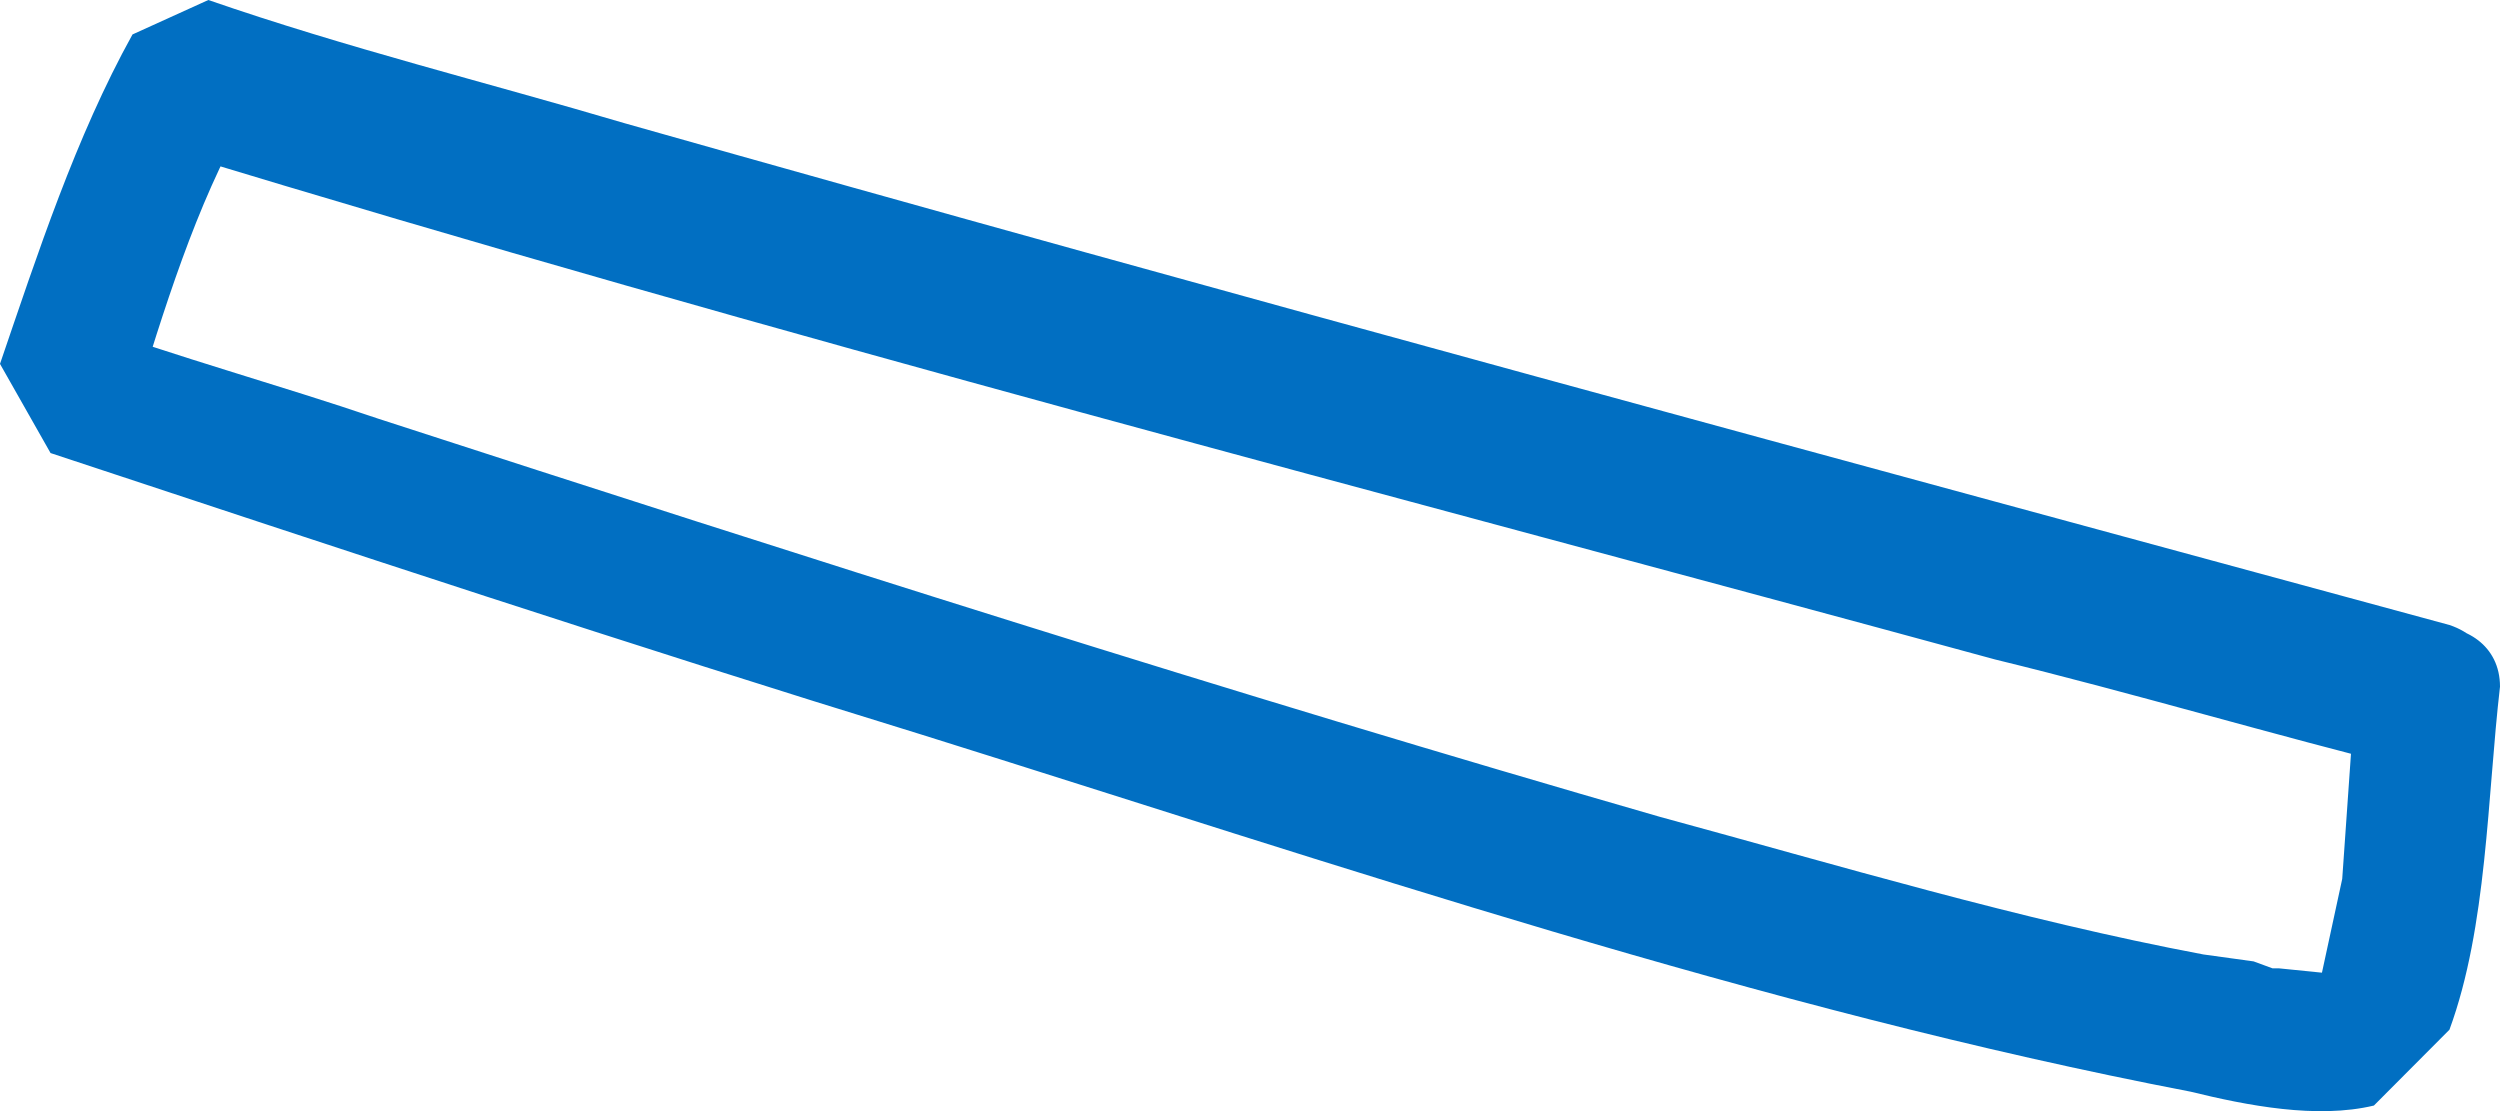 <svg width="9" height="4" viewBox="0 0 9 4" fill="none" xmlns="http://www.w3.org/2000/svg">
<path d="M8.477 2.521L8.432 3.164L8.341 3.585L8.432 3.509L8.204 3.486H8.181L8.113 3.461L7.932 3.436C7.273 3.312 6.614 3.114 5.977 2.941C4.431 2.496 2.886 2.002 1.364 1.508C0.999 1.384 0.636 1.285 0.296 1.161L0.477 1.482C0.591 1.112 0.703 0.742 0.887 0.42L0.613 0.544C2.795 1.211 4.999 1.779 7.182 2.374C7.682 2.496 8.181 2.645 8.681 2.769C9 2.843 9.114 2.348 8.818 2.25C6.636 1.657 4.431 1.062 2.25 0.444C1.75 0.296 1.25 0.173 0.75 0L0.477 0.124C0.272 0.494 0.135 0.915 0 1.31L0.182 1.631C1.227 1.977 2.272 2.323 3.319 2.645C4.818 3.114 6.34 3.633 7.886 3.93C8.09 3.98 8.341 4.029 8.546 3.98L8.818 3.707C8.954 3.337 8.954 2.868 9 2.472C9 2.174 8.5 2.174 8.477 2.521Z" fill="#016FC2"/>
</svg>
